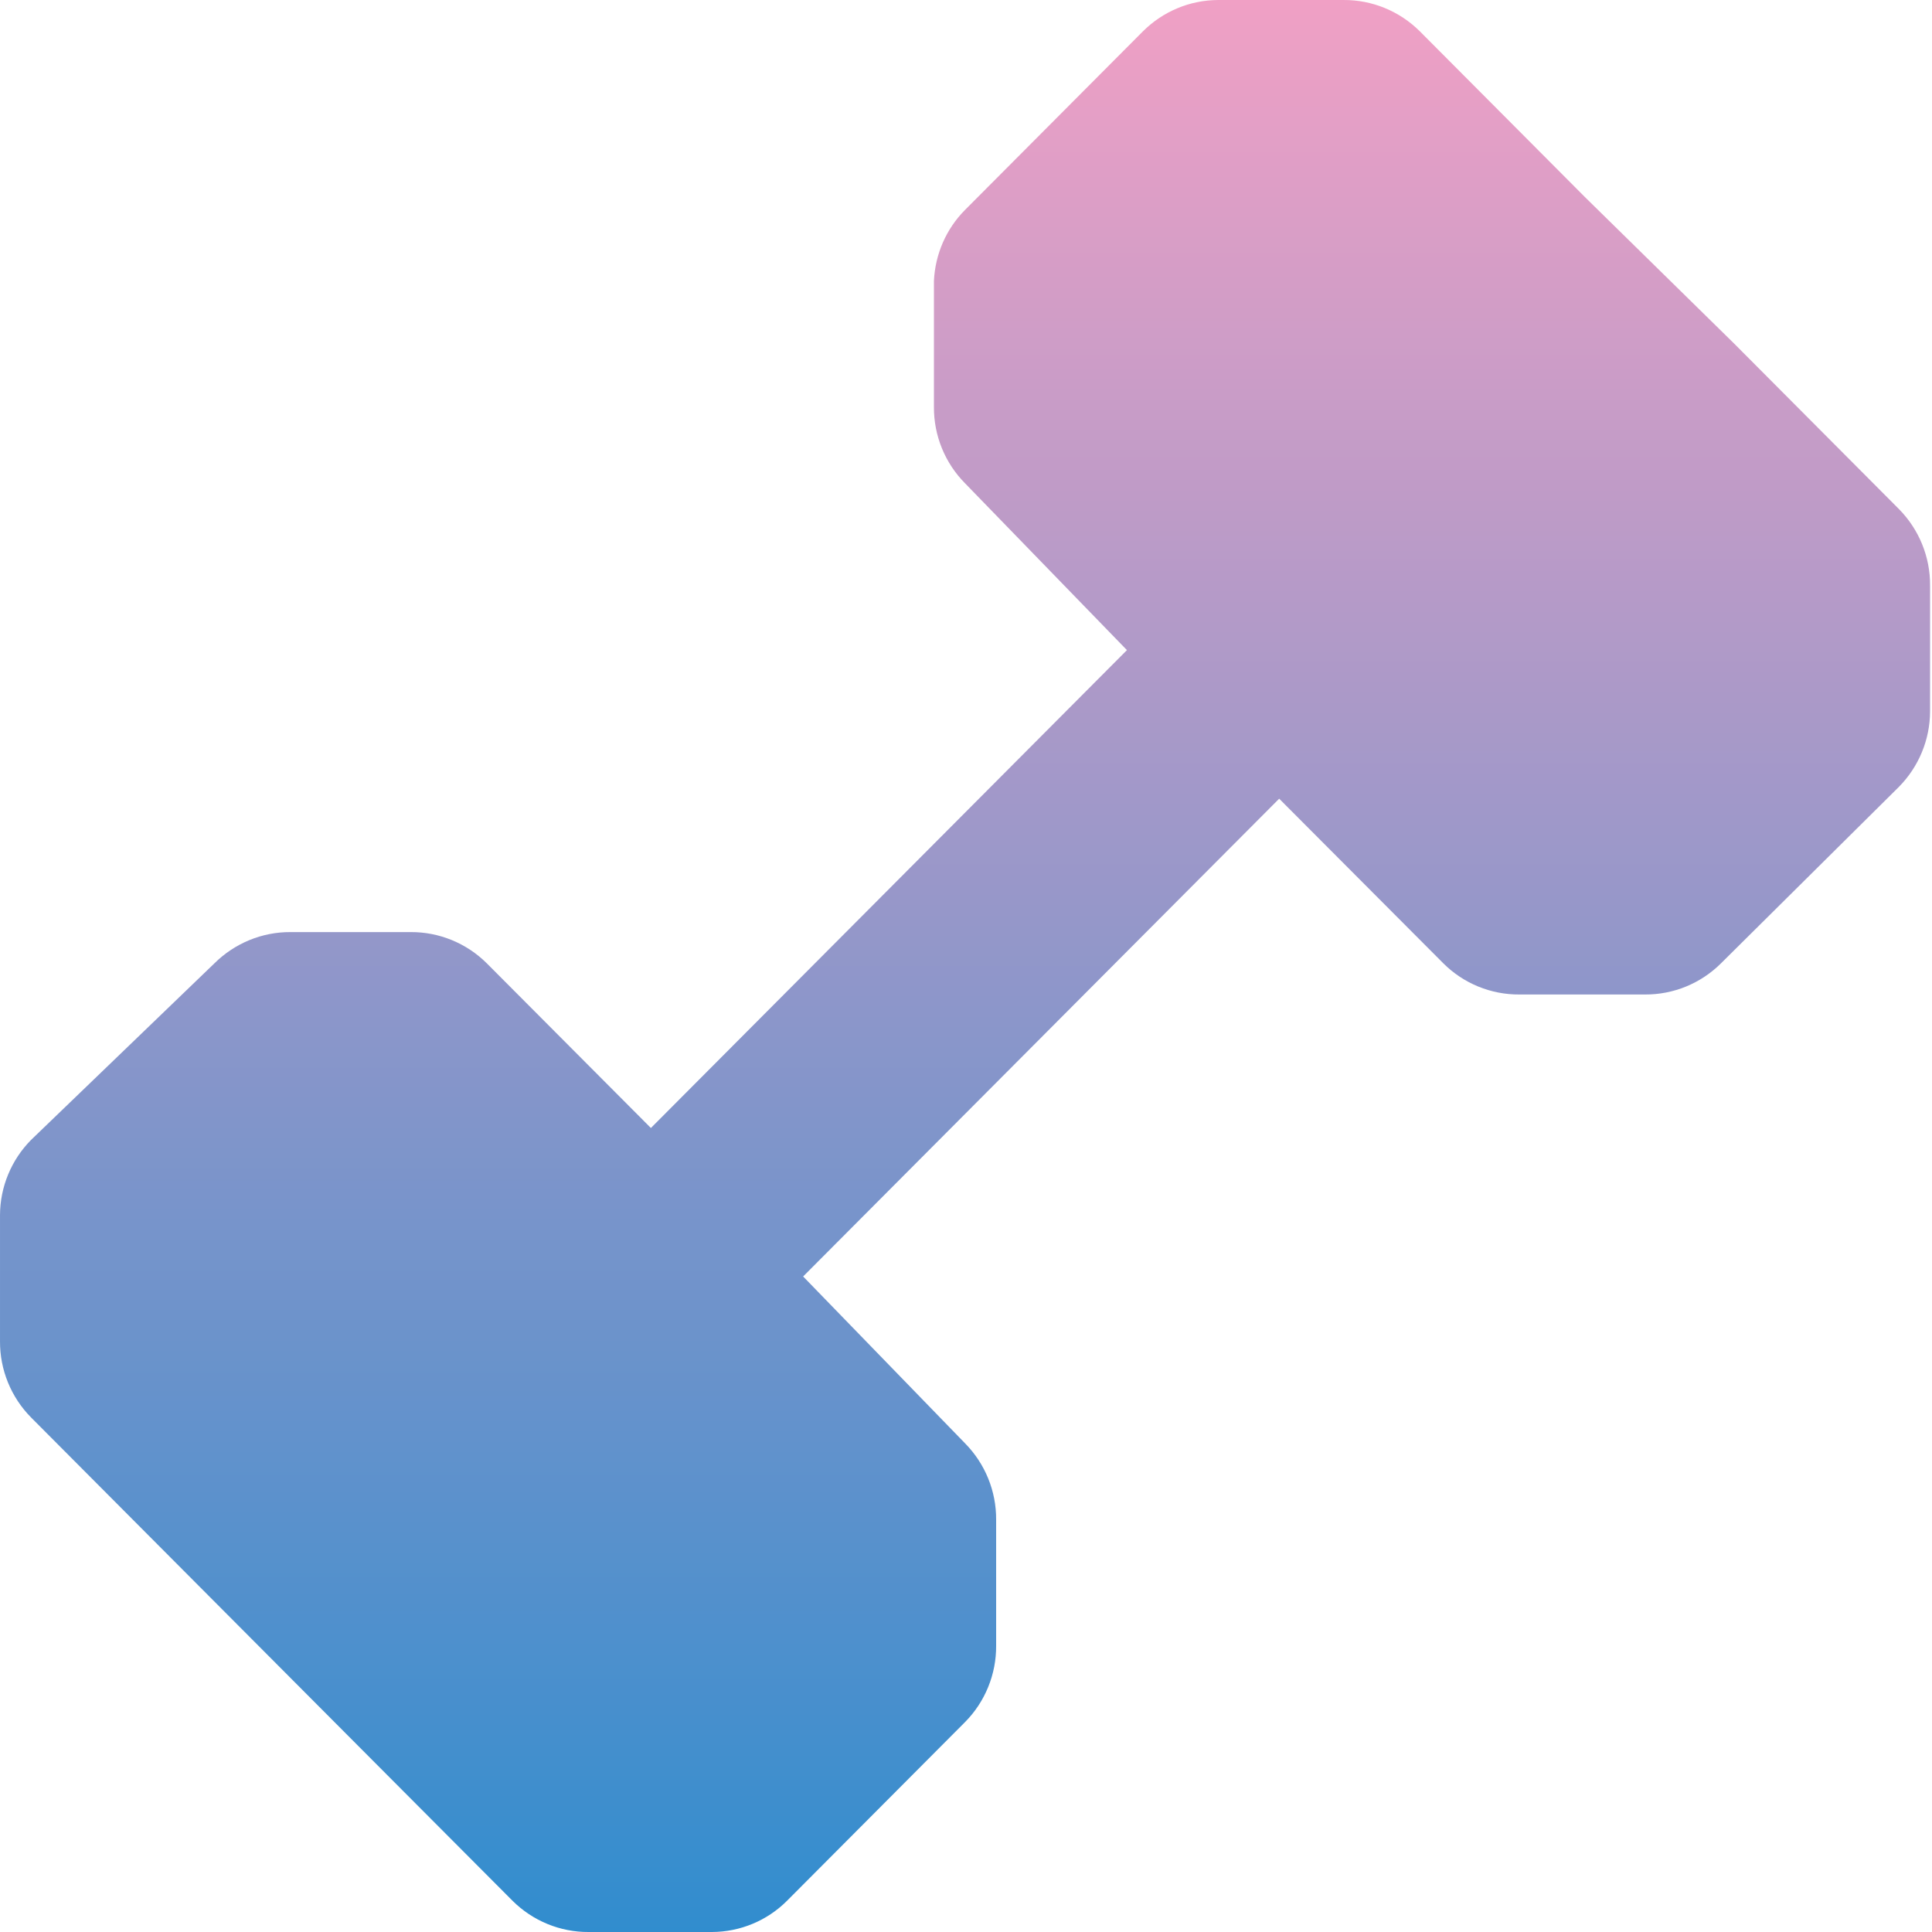 <svg width="20" height="20" viewBox="0 0 20 20" fill="none" xmlns="http://www.w3.org/2000/svg">
<path d="M19.658 5.27C19.866 5.481 19.982 5.765 19.98 6.061V7.365C19.979 7.657 19.863 7.937 19.658 8.145L17.816 9.972C17.606 10.181 17.323 10.297 17.027 10.295H15.729C15.434 10.297 15.15 10.181 14.941 9.972L13.242 8.268L8.314 13.214L9.99 14.941C10.198 15.152 10.314 15.436 10.312 15.733V17.036C10.314 17.332 10.198 17.617 9.99 17.827L8.147 19.677C7.941 19.883 7.662 19.999 7.37 20H6.094C5.799 20.002 5.515 19.885 5.306 19.677L3.596 17.961L2.031 16.39L0.322 14.674C0.114 14.464 -0.002 14.179 7.97031e-05 13.883V12.579C0.001 12.287 0.117 12.007 0.322 11.8L2.22 9.972C2.43 9.764 2.713 9.647 3.008 9.649H4.251C4.546 9.647 4.83 9.764 5.039 9.972L6.738 11.677L11.666 6.73L9.99 5.003C9.782 4.793 9.666 4.508 9.668 4.212V2.908C9.681 2.631 9.795 2.369 9.99 2.173L11.833 0.323C12.04 0.117 12.319 0.001 12.61 9.48938e-05H13.908C14.204 -0.002 14.487 0.115 14.697 0.323L16.406 2.039L17.949 3.554L19.658 5.27Z" fill="url(#paint0_linear_5_5)"/>
<defs>
<linearGradient id="paint0_linear_5_5" x1="9.99" y1="7.62939e-05" x2="9.99" y2="20" gradientUnits="userSpaceOnUse">
<stop stop-color="#F0A0C5"/>
<stop offset="1" stop-color="#318DCE"/>
</linearGradient>
</defs>
</svg>
